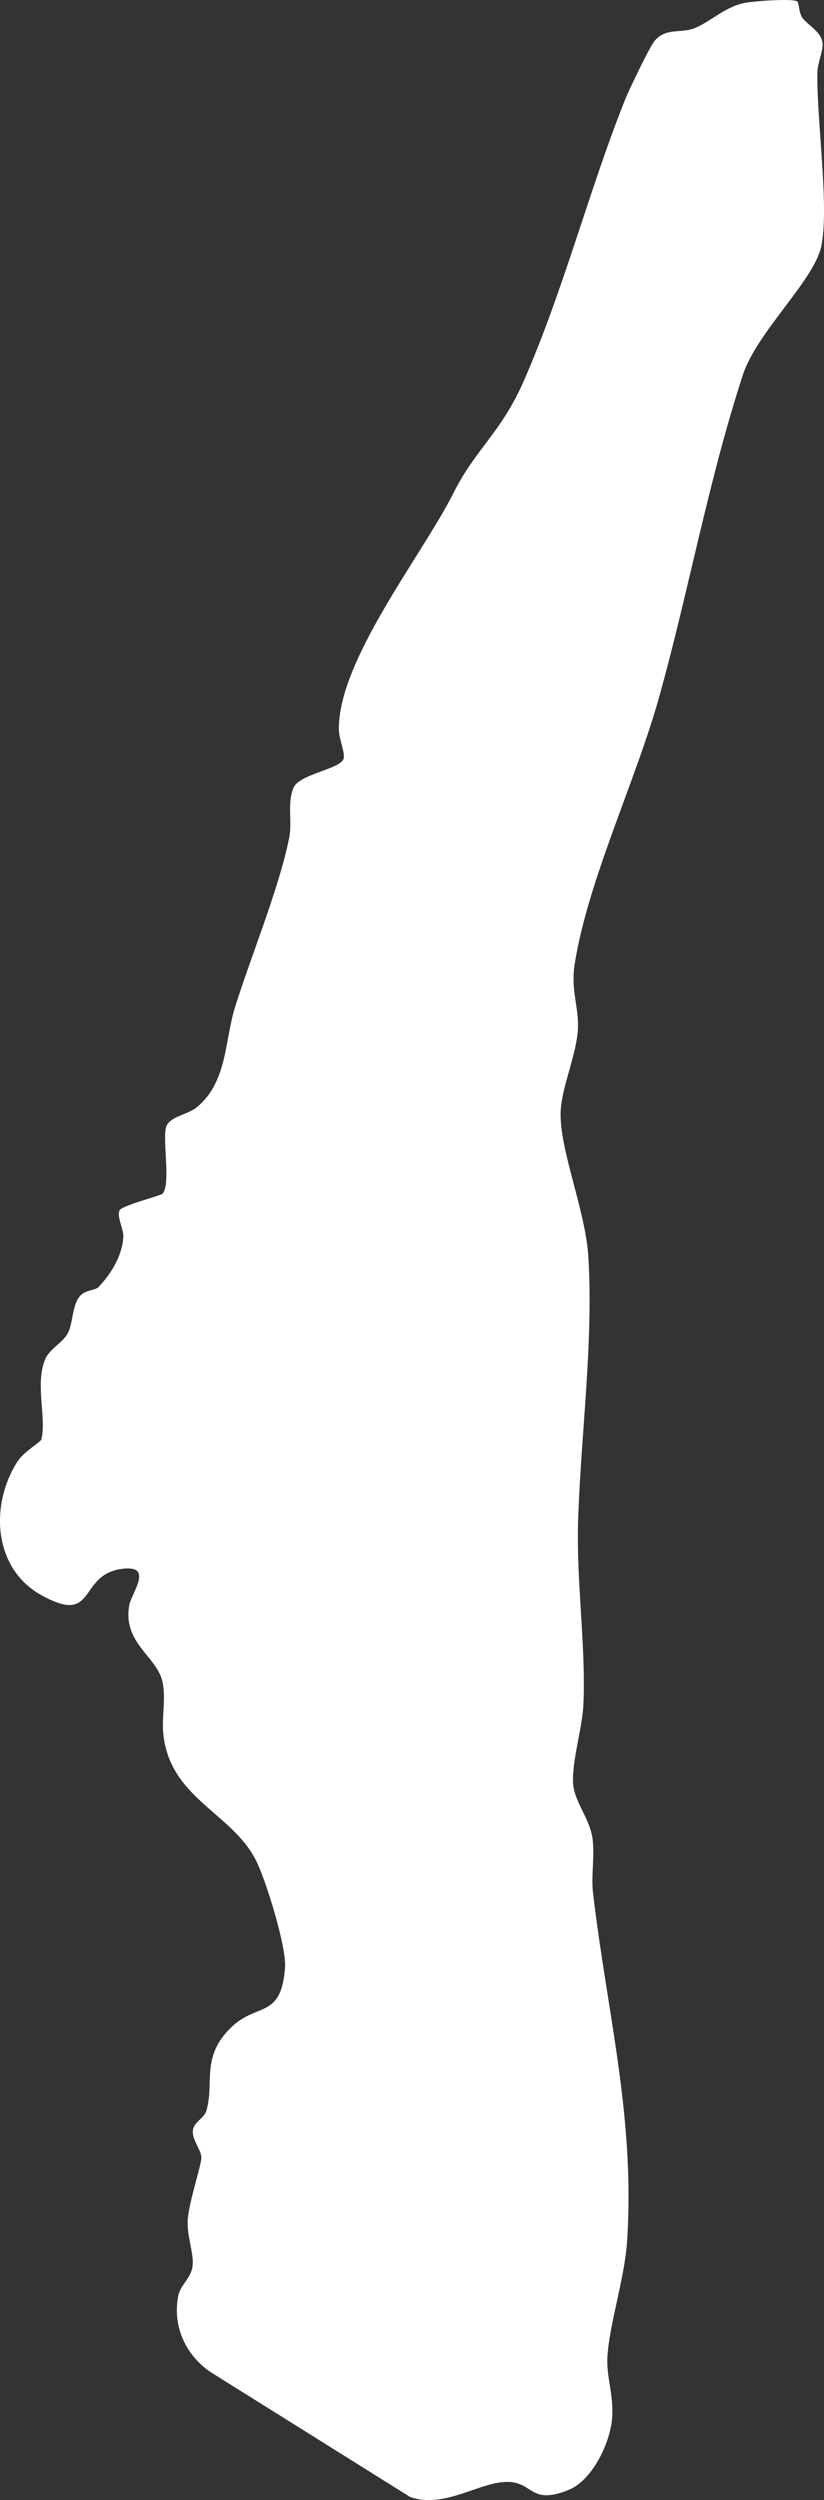 <?xml version="1.0" encoding="UTF-8"?> <svg xmlns="http://www.w3.org/2000/svg" width="187" height="567" viewBox="0 0 187 567" fill="none"><rect x="0" y="0" width="187" height="567" fill="#333333" stroke="none"/><path d="M180.966 0.358C181.333 0.699 181.265 2.999 182.179 4.144C183.617 5.947 186.436 7.267 186.667 9.793C186.834 11.61 185.54 14.144 185.499 16.495C185.319 27.35 188.21 46.743 186.404 55.755C184.848 63.524 171.768 75.295 168.596 85C160.765 108.961 156.299 134.016 149.576 158.124C144.296 177.053 133.36 199.808 130.415 218.695C129.515 224.477 131.284 228.106 131.171 232.909C131.03 238.921 127.334 246.676 127.225 252.44C127.067 261.028 132.867 274.588 133.51 284.924C134.713 304.234 131.831 325.292 131.202 344.699C130.75 358.669 132.98 373.181 132.401 386.525C132.17 391.903 129.741 399.474 130.062 404.502C130.324 408.619 133.867 412.427 134.473 417.027C135.003 421.043 134.12 425.371 134.582 429.323C137.781 456.59 144.146 480.11 142.314 508.27C141.771 516.582 138.41 526.655 137.858 534.25C137.505 539.112 139.418 543.261 138.88 548.762C138.342 554.264 134.392 562.525 129.053 564.692C120.348 568.224 121.027 562.934 115.204 562.875C108.843 562.815 100.911 569.039 93.084 566.306L47.786 537.976C42.185 534.153 39.117 527.677 40.443 520.735C40.936 518.141 43.442 516.651 43.718 513.831C43.994 511.011 42.492 507.497 42.587 503.817C42.687 499.93 45.736 490.984 45.705 489.318C45.673 487.653 43.691 485.432 43.755 483.417C43.827 481.246 46.293 480.51 46.822 478.743C48.736 472.359 45.465 466.517 52.523 459.737C58.391 454.102 63.893 457.938 64.694 446.098C65.006 441.475 60.269 426.047 57.943 421.627C52.378 411.052 38.561 407.735 37.063 393.255C36.665 389.391 37.76 384.796 36.801 381.116C35.348 375.546 27.784 372.473 29.349 364C29.856 361.258 34.946 354.943 27.838 355.785C17.495 357.008 22.133 368.89 9.306 361.728C-1.548 355.67 -2.345 341.231 4.008 331.405C5.415 329.23 9.265 326.999 9.387 326.474C10.586 321.424 7.944 314.041 10.206 308.383C11.197 305.908 14.296 304.487 15.387 302.38C16.64 299.961 16.341 295.954 18.165 293.912C19.418 292.509 21.585 292.679 22.3 291.939C25.218 288.93 27.752 284.786 27.992 280.471C28.087 278.778 26.327 275.651 27.218 274.39C27.946 273.36 36.579 271.115 36.909 270.715C38.855 268.341 36.719 258.001 37.778 255.384C38.683 253.153 42.714 252.78 44.75 251.06C51.668 245.2 50.921 236.106 53.383 228.272C57.016 216.717 63.377 201.326 65.635 189.987C66.368 186.312 65.123 182.2 66.612 178.649C67.924 175.526 77.28 174.454 77.986 172.048C78.357 170.788 76.918 167.549 76.9 165.461C76.751 149.688 95.821 125.939 102.938 111.758C107.965 101.744 113.765 98.092 118.909 86.311C127.967 65.575 133.559 43.473 141.794 22.76C142.681 20.524 147.386 10.676 148.526 9.31C151.155 6.145 154.602 7.677 157.788 6.329C161.321 4.834 164.515 1.6 168.868 0.69C170.931 0.257 180.111 -0.428 180.966 0.363V0.358Z" fill="white"></path></svg> 